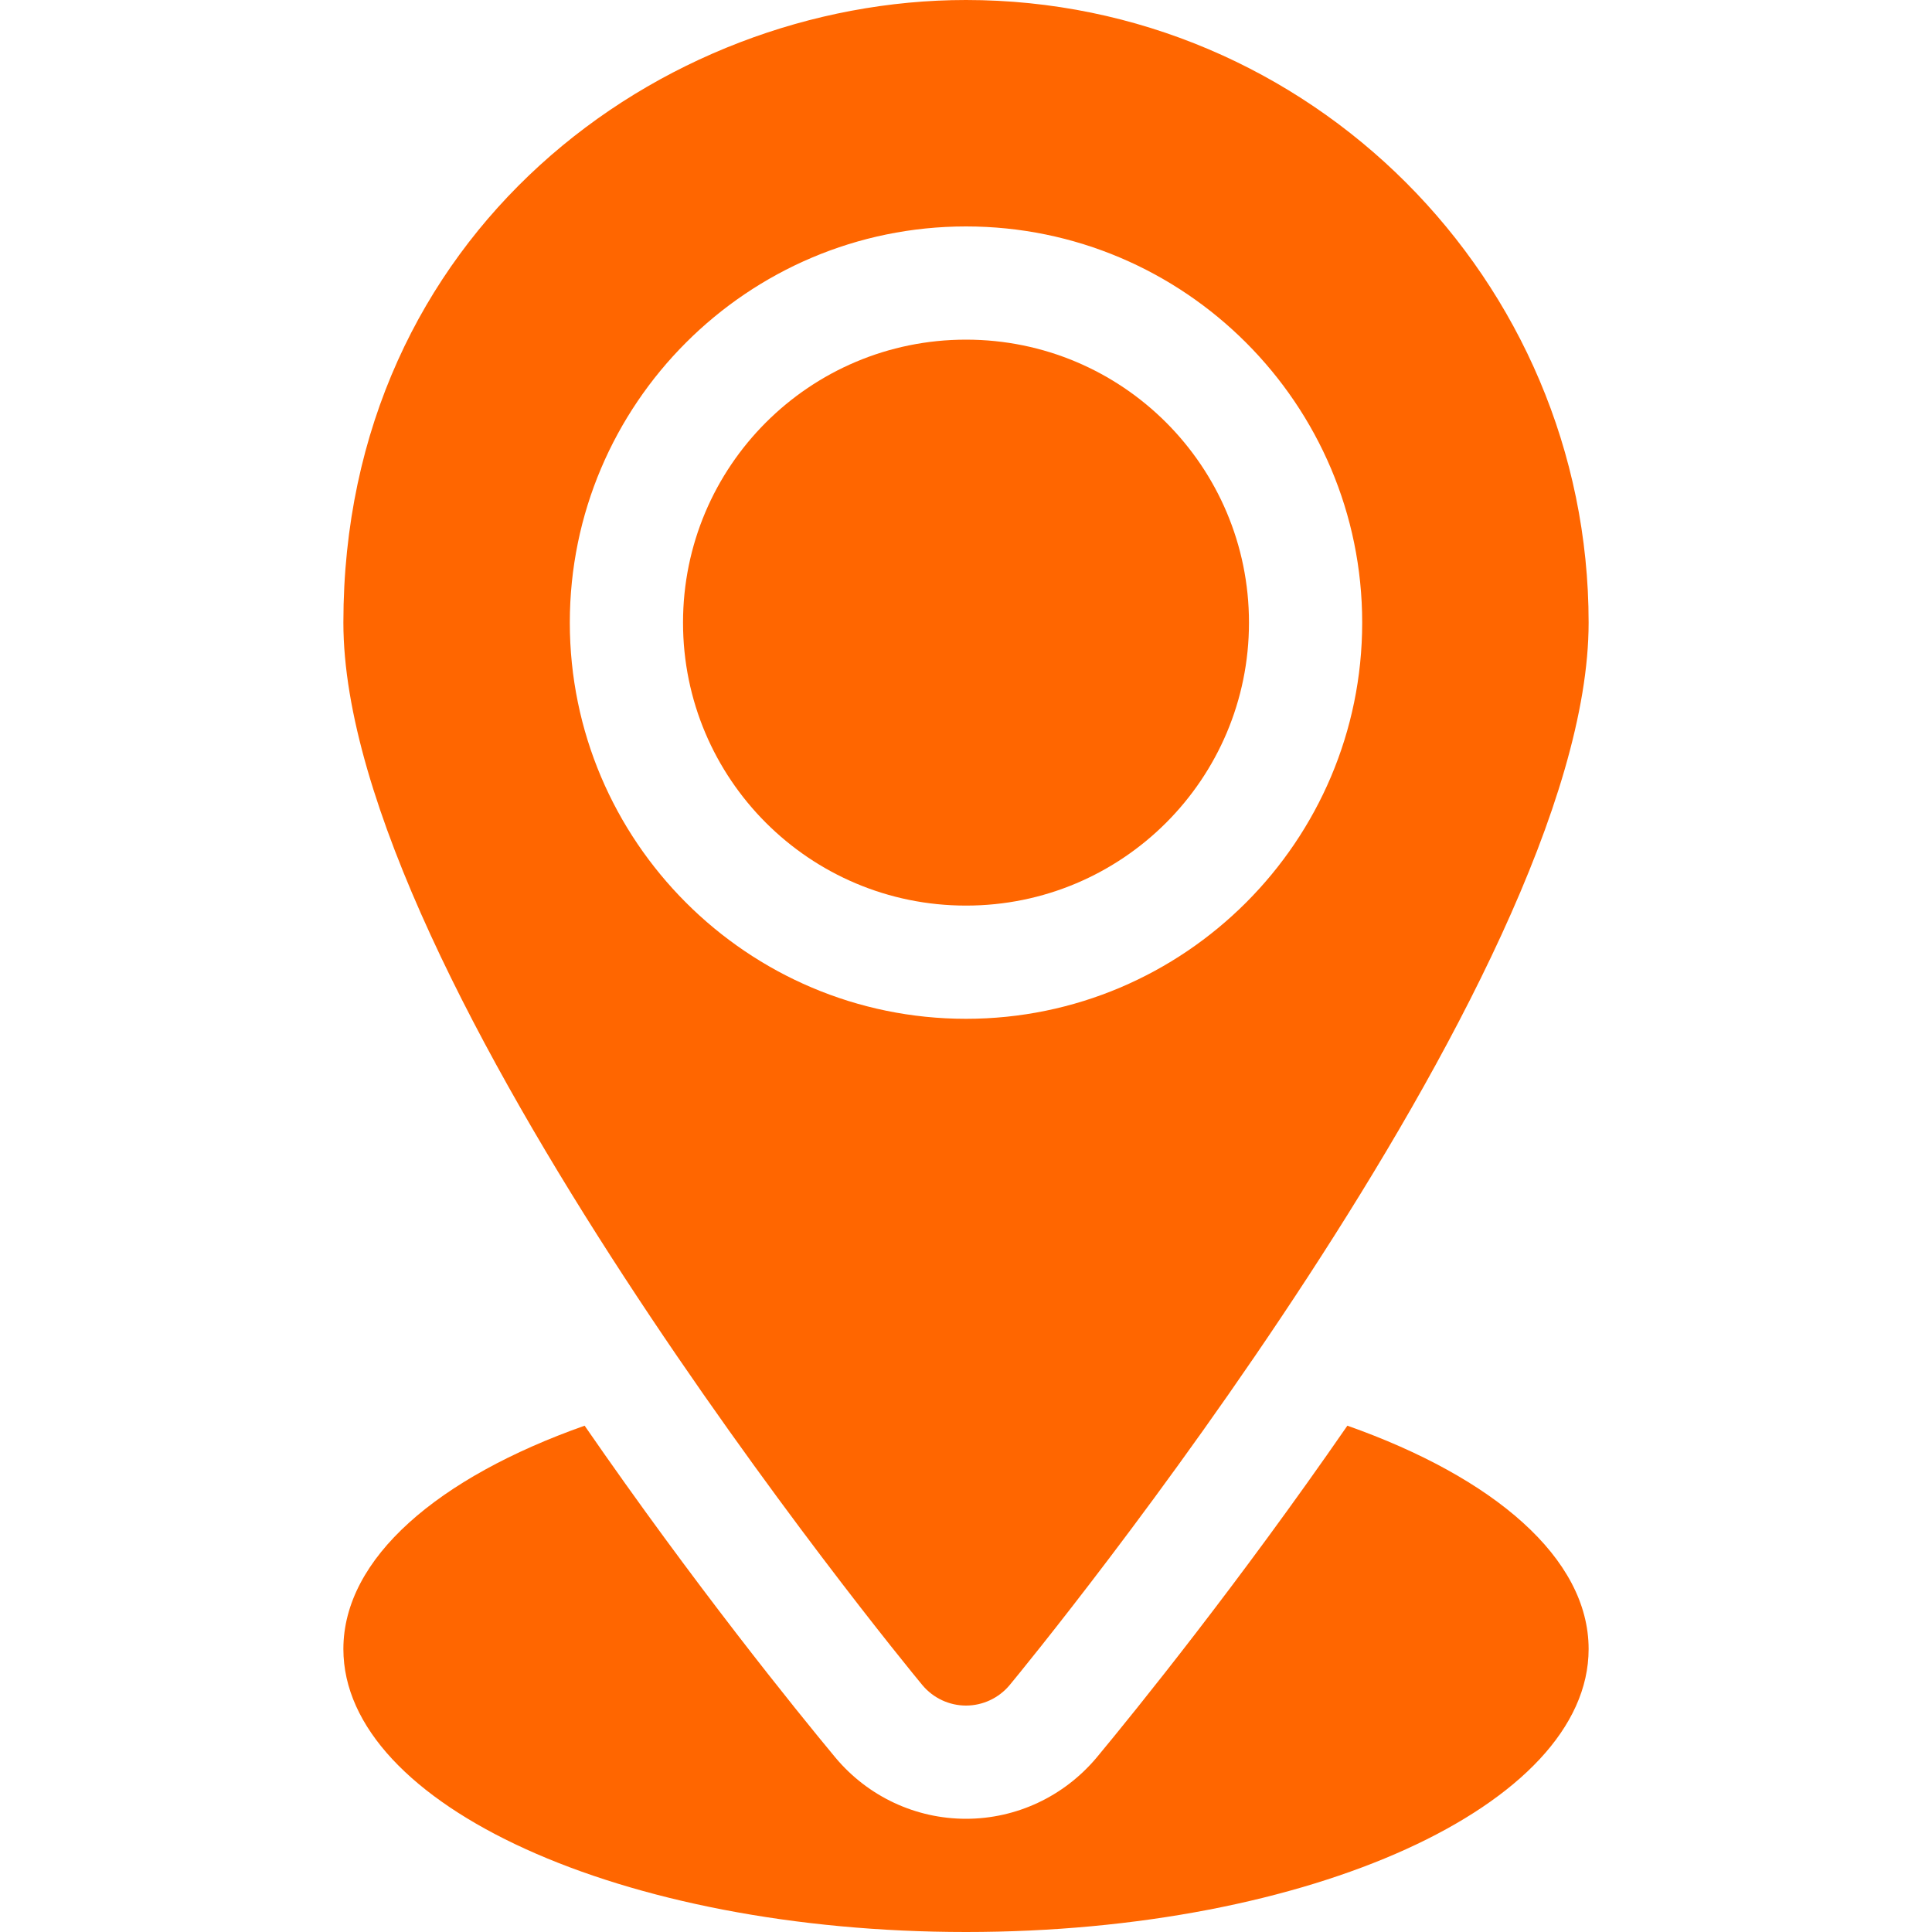 <?xml version="1.0" encoding="UTF-8"?> <svg xmlns="http://www.w3.org/2000/svg" width="15" height="15" viewBox="0 0 15 15" fill="none"> <path d="M7.5 7.031C8.714 7.031 9.697 6.048 9.697 4.834C9.697 3.62 8.714 2.637 7.5 2.637C6.286 2.637 5.303 3.62 5.303 4.834C5.303 6.048 6.286 7.031 7.5 7.031Z" fill="#FF6600"></path> <path d="M7.5 0C5.124 0 2.666 1.808 2.666 4.834C2.666 7.598 6.979 12.864 7.162 13.084C7.246 13.184 7.37 13.242 7.5 13.242C7.63 13.242 7.754 13.184 7.838 13.084C8.021 12.864 12.334 7.598 12.334 4.834C12.334 2.169 10.165 0 7.5 0ZM7.5 7.91C5.804 7.91 4.424 6.53 4.424 4.834C4.424 3.138 5.804 1.758 7.5 1.758C9.196 1.758 10.576 3.138 10.576 4.834C10.576 6.53 9.196 7.91 7.5 7.91Z" fill="#FF6600"></path> <path d="M10.461 11.069C9.614 12.295 8.822 13.275 8.514 13.646C8.26 13.948 7.891 14.121 7.5 14.121C7.109 14.121 6.74 13.948 6.488 13.648C6.179 13.276 5.386 12.296 4.539 11.069C3.401 11.471 2.666 12.097 2.666 12.803C2.666 14.016 4.83 15 7.5 15C10.17 15 12.334 14.016 12.334 12.803C12.334 12.097 11.599 11.471 10.461 11.069Z" fill="#FF6600"></path> </svg> 